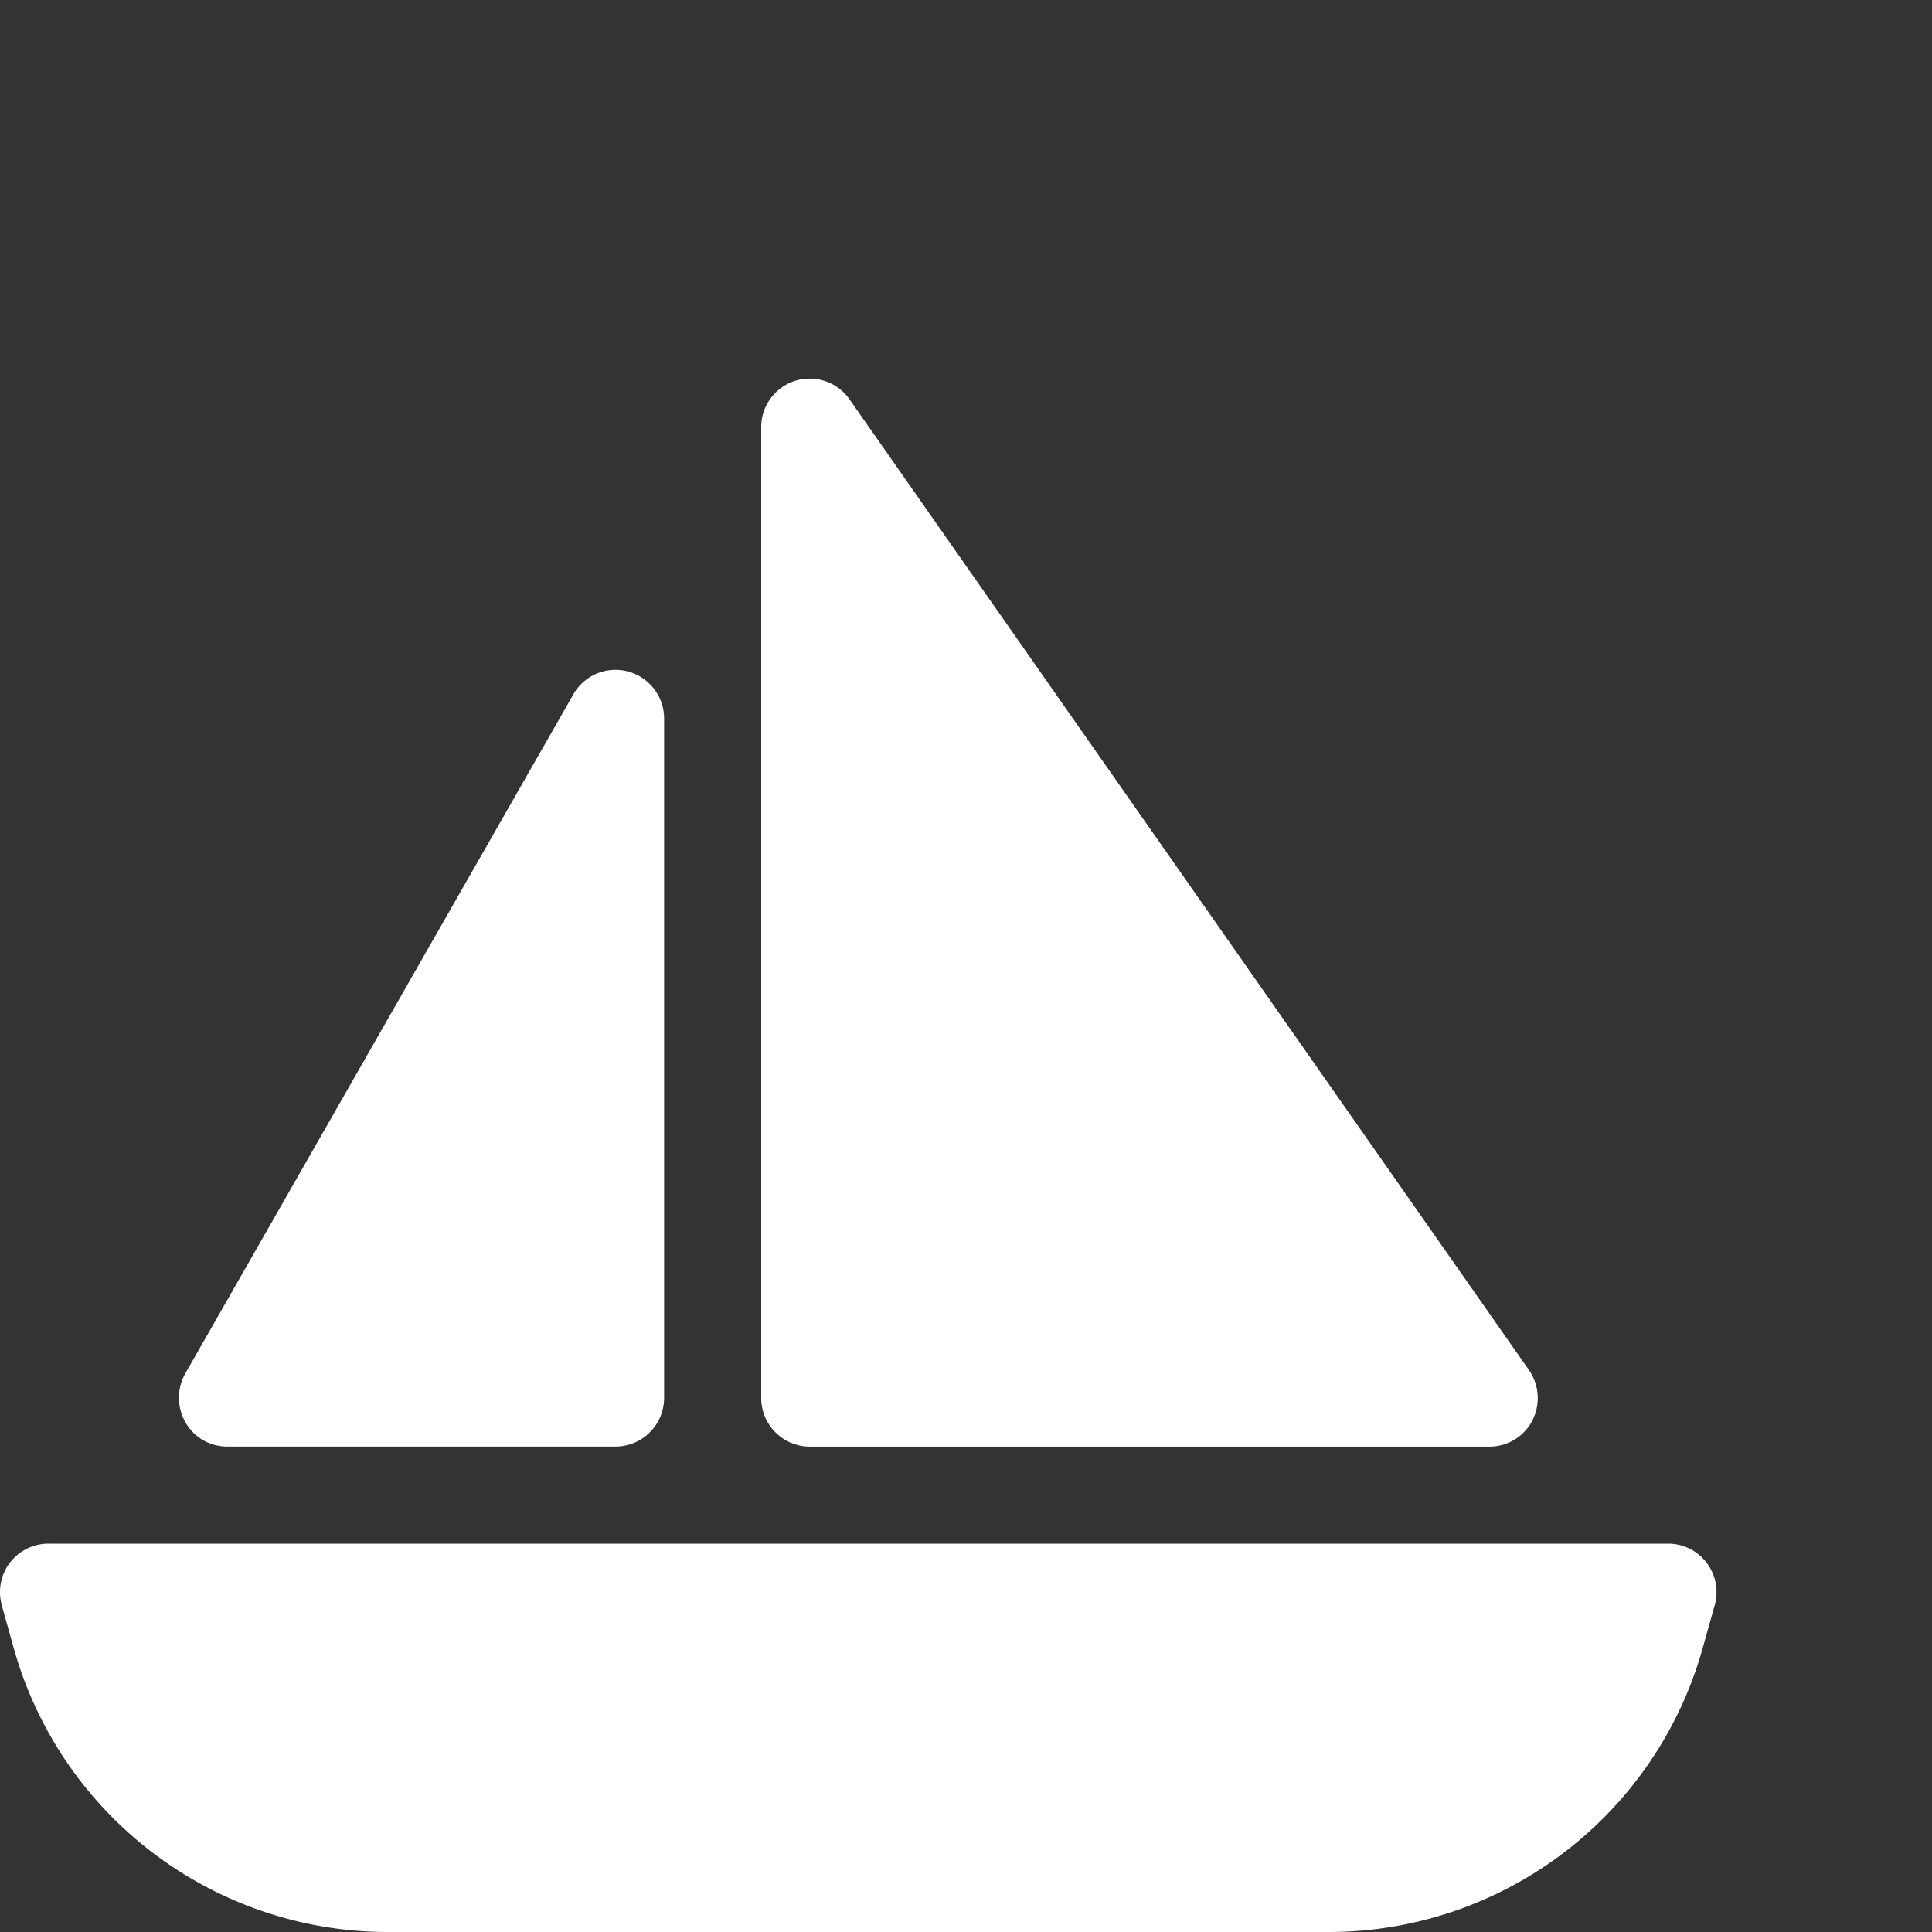 <svg xmlns="http://www.w3.org/2000/svg" xmlns:xlink="http://www.w3.org/1999/xlink" width="35" height="35" viewBox="0 0 35 35">
  <rect x="0" y="0" width="35" height="35" fill="#333333" stroke="none"/>
  <defs>
    <clipPath id="clip-path">
      <rect id="Rectangle_637" data-name="Rectangle 637" width="35" height="35" fill="none"/>
    </clipPath>
  </defs>
  <g id="Group_774" data-name="Group 774" clip-path="url(#clip-path)">
    <path id="Path_1209" data-name="Path 1209" d="M13.79.882a.879.879,0,0,1,1.6-.506L27.7,17.963a.892.892,0,0,1,.06.912.873.873,0,0,1-.78.473H14.669a.882.882,0,0,1-.879-.879ZM11.377,5.306a.882.882,0,0,1,.654.852V18.468a.882.882,0,0,1-.879.879H4.117a.866.866,0,0,1-.758-.44.9.9,0,0,1-.005-.879L10.388,5.718a.876.876,0,0,1,.989-.412M.033,22.222A.877.877,0,0,1,.88,21.106H30.217a.877.877,0,0,1,.846,1.116l-.22.786a7.037,7.037,0,0,1-6.776,5.133H7.03A7.039,7.039,0,0,1,.253,23.013l-.22-.786Z" transform="translate(0 6.859)" fill="#fff"/>
  </g>
</svg>
